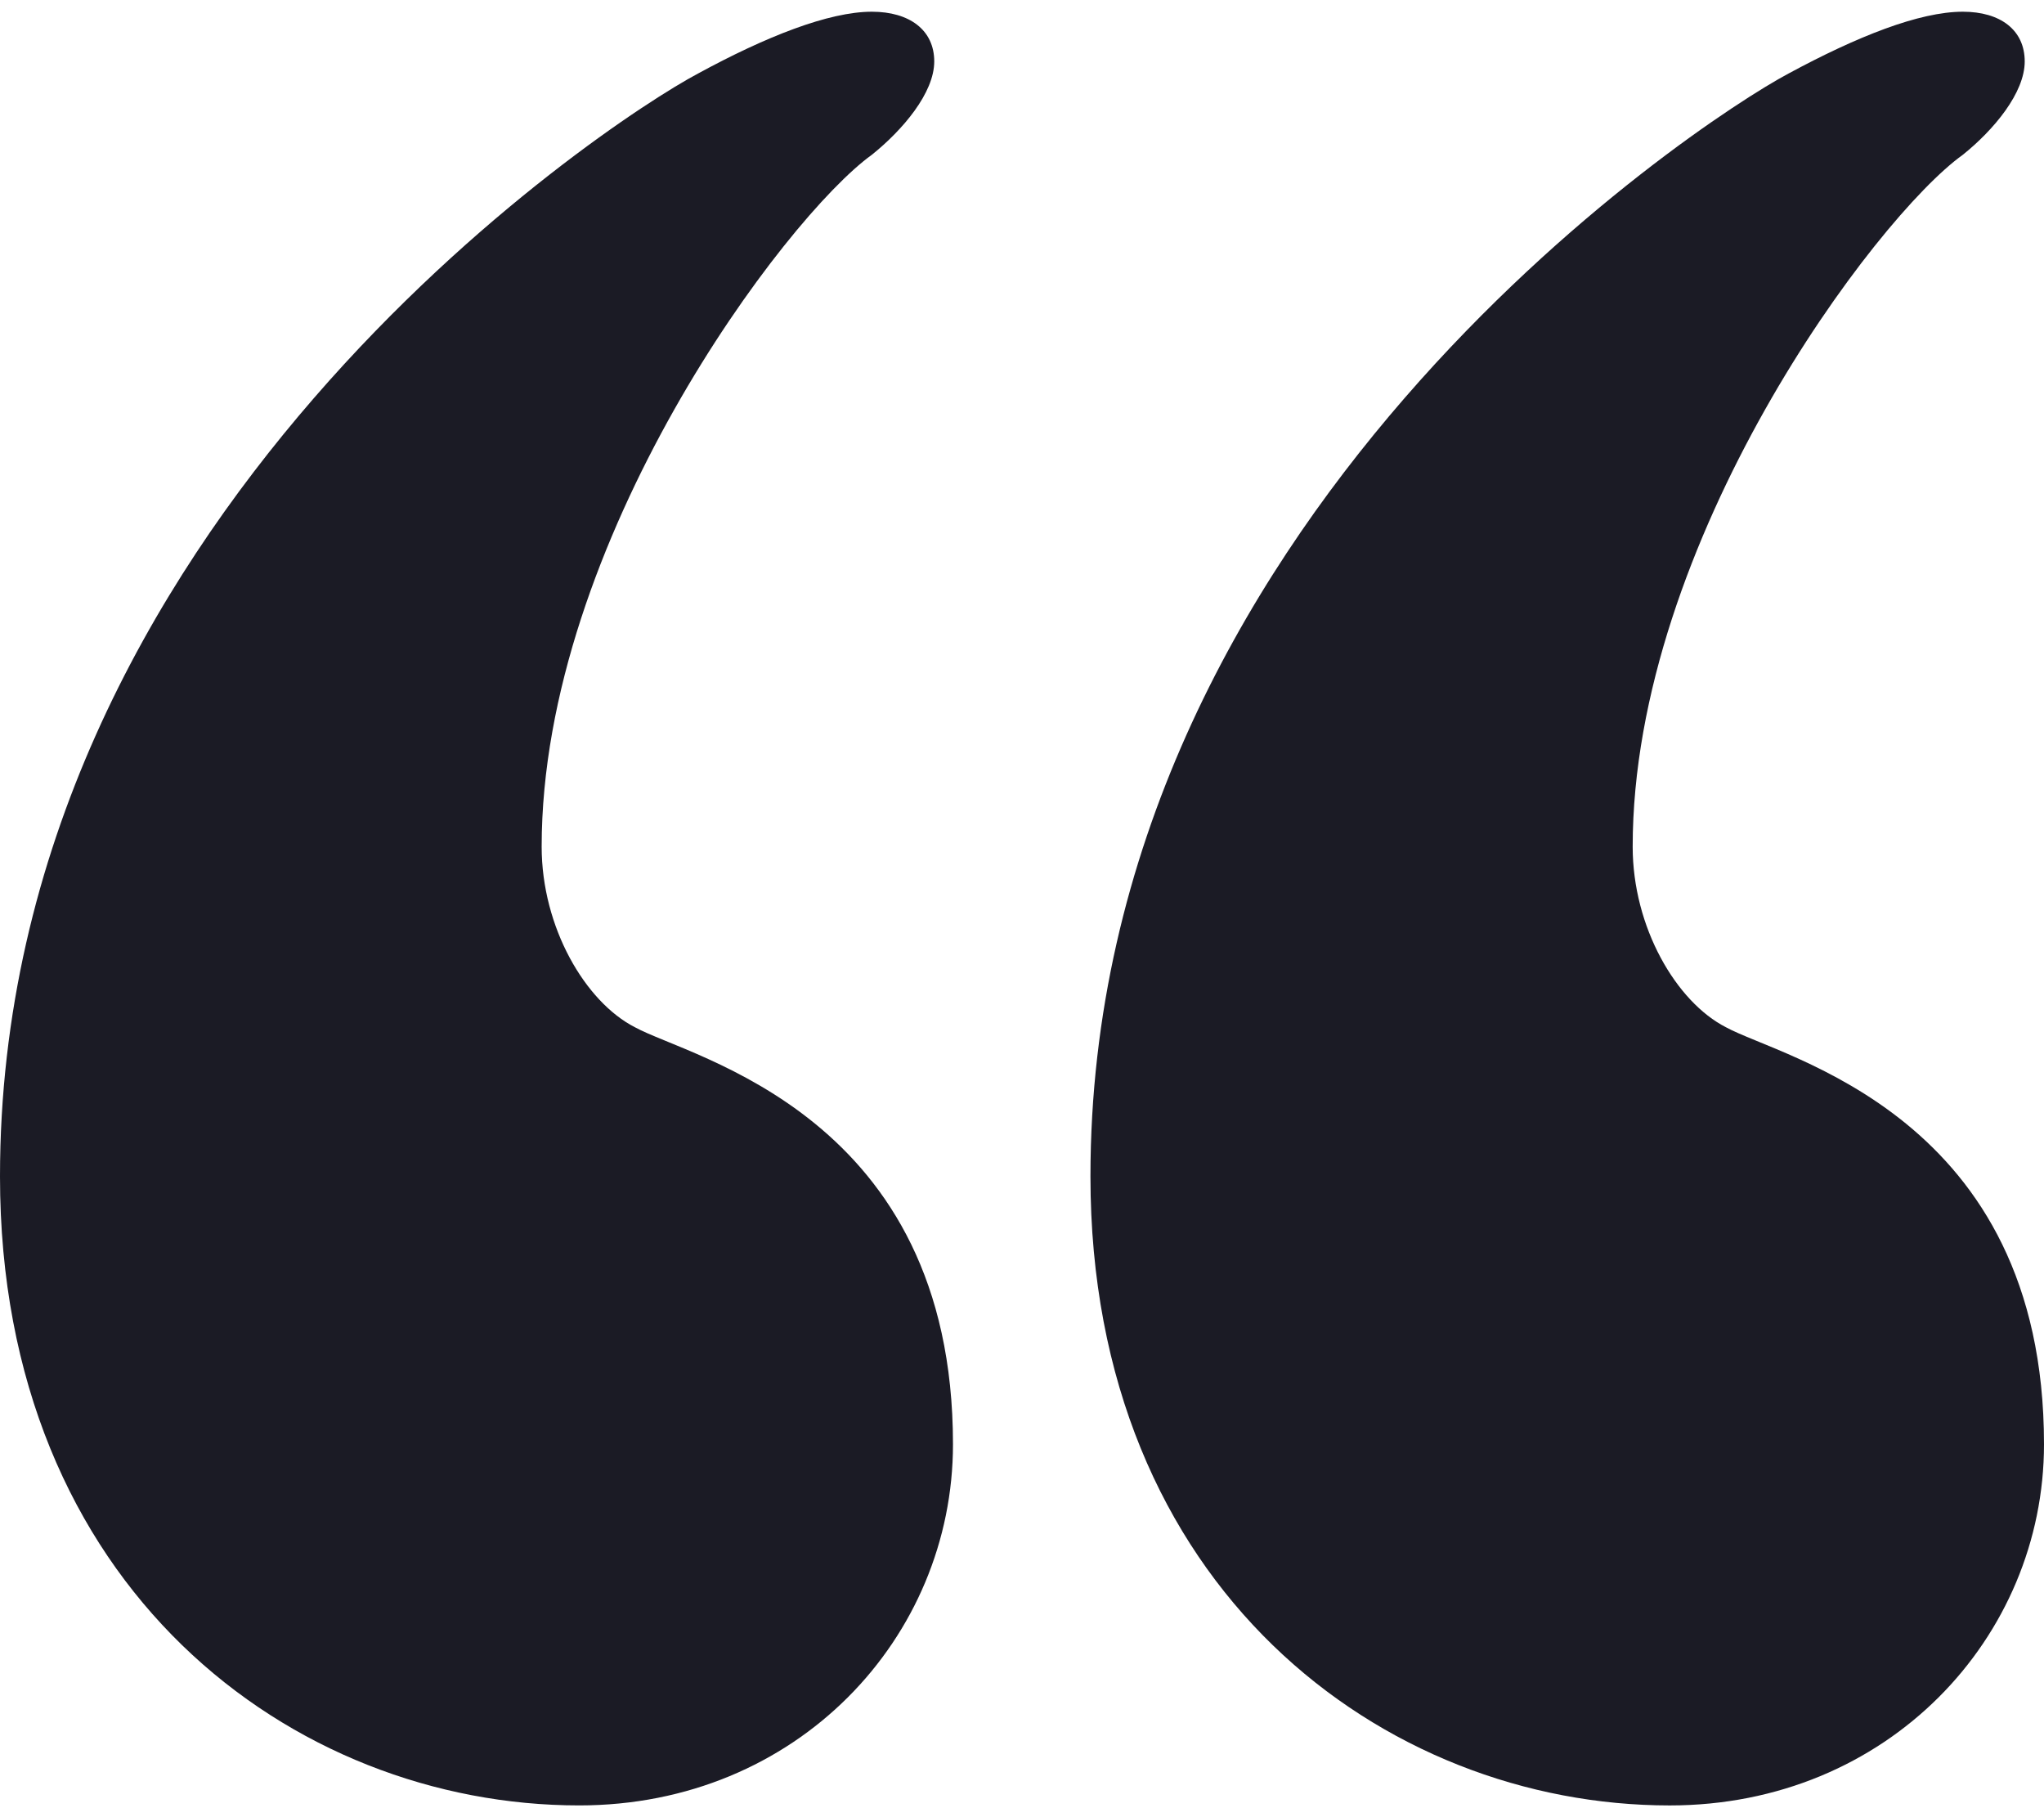 <?xml version="1.0" encoding="UTF-8"?>
<svg width="90px" height="80px" viewBox="0 0 90 80" version="1.1" xmlns="http://www.w3.org/2000/svg" xmlns:xlink="http://www.w3.org/1999/xlink">
    <!-- Generator: Sketch 63.1 (92452) - https://sketch.com -->
    <title>noun_Quote_453953</title>
    <desc>Created with Sketch.</desc>
    <g id="Brand-Guidelines" stroke="none" stroke-width="1" fill="none" fill-rule="evenodd">
        <g id="Desktop-HD-Copy-3" transform="translate(-158, -558)" fill="#1B1B25" fill-rule="nonzero">
            <g id="noun_Quote_453953" transform="translate(158, 558)">
                <path d="M0,51.791 C0,22.982 26.598,5.429 30.729,3.241 C33.721,1.611 36.491,0.516 38.389,0.516 C40.042,0.516 41.136,1.32 41.136,2.705 C41.136,4.089 39.751,5.72 38.389,6.814 C34.57,9.561 23.85,23.831 23.85,37.275 C23.85,40.826 25.771,44.109 27.959,45.225 C30.438,46.587 41.961,49.066 41.961,63.582 C41.961,72.091 35.105,79.482 25.502,79.482 C12.886,79.483 0,69.903 0,51.791 Z" id="Path"></path>
                <path d="M48.014,51.791 C48.014,22.982 74.635,5.429 78.744,3.241 C81.76,1.611 84.506,0.516 86.426,0.516 C88.078,0.516 89.151,1.32 89.151,2.705 C89.151,4.089 87.79,5.72 86.426,6.814 C82.586,9.561 71.889,23.831 71.889,37.275 C71.889,40.826 73.809,44.109 75.998,45.225 C78.477,46.588 90,49.066 90,63.583 C90,72.092 83.121,79.483 73.518,79.483 C60.922,79.483 48.014,69.903 48.014,51.791 Z" id="Path"></path>
            </g>
        </g>
    </g>
</svg>